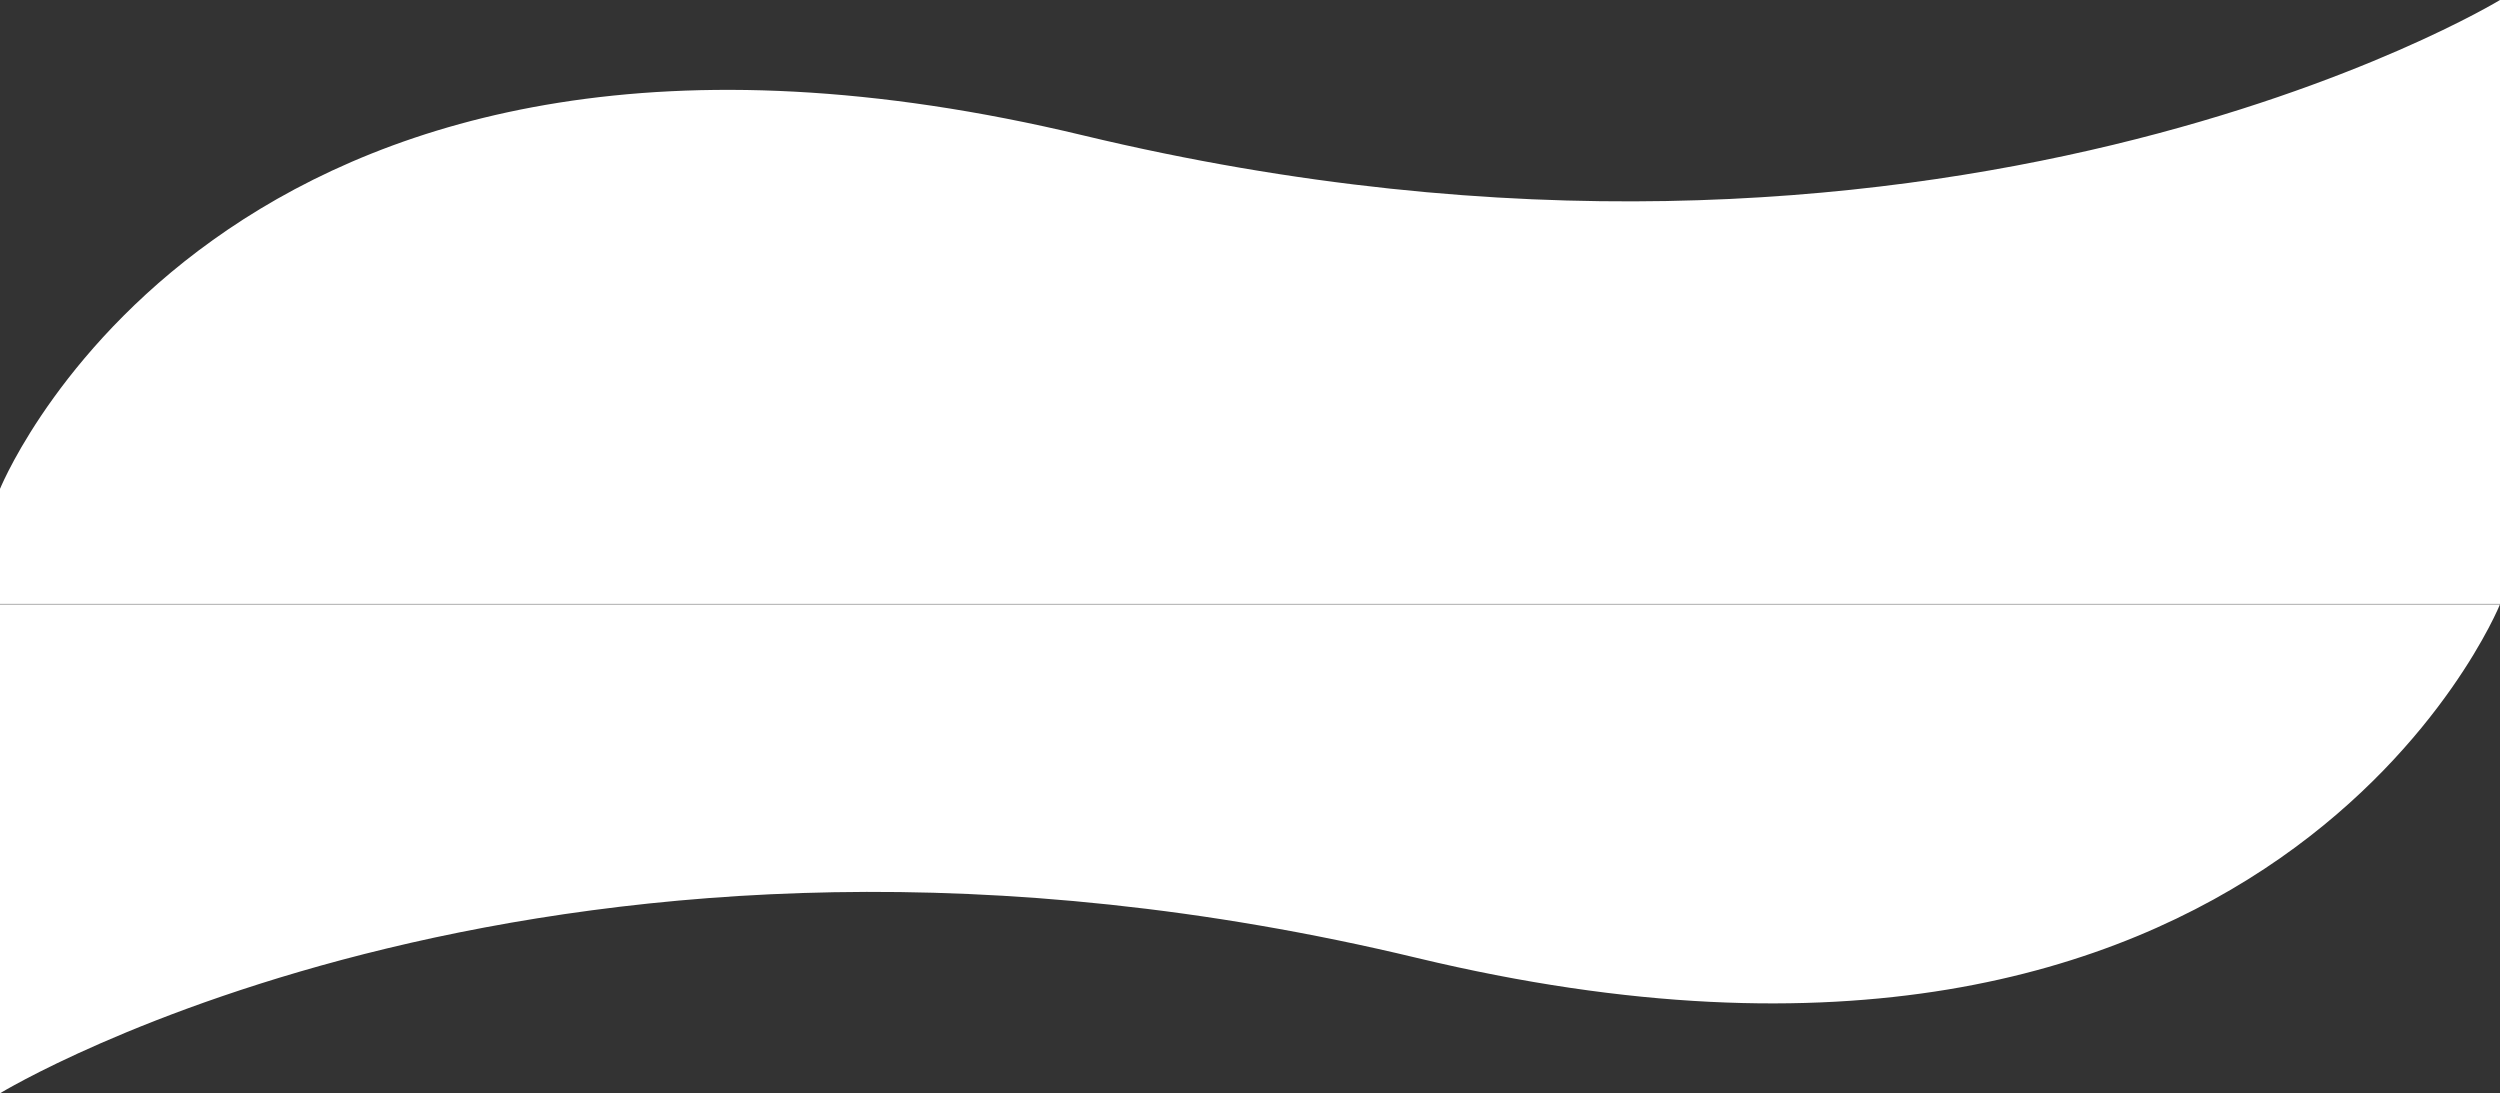 <svg xmlns="http://www.w3.org/2000/svg" width="1705" height="745.613" viewBox="0 0 1705 745.613"><rect x="0" y="0" width="1705" height="745.613" fill="#333333" stroke="none"/><path id="Union_4" data-name="Union 4" d="M-2-38.838H1703S1548.977,342.678,964.346,202.3-2,294.613-2,294.613Zm0-.291v-78.712h.12c4.936-11.823,163.287-378.97,738.532-240.848C1321.284-218.312,1703-451,1703-451V-39.128Z" transform="translate(2 451)" fill="#fff"></path></svg>
